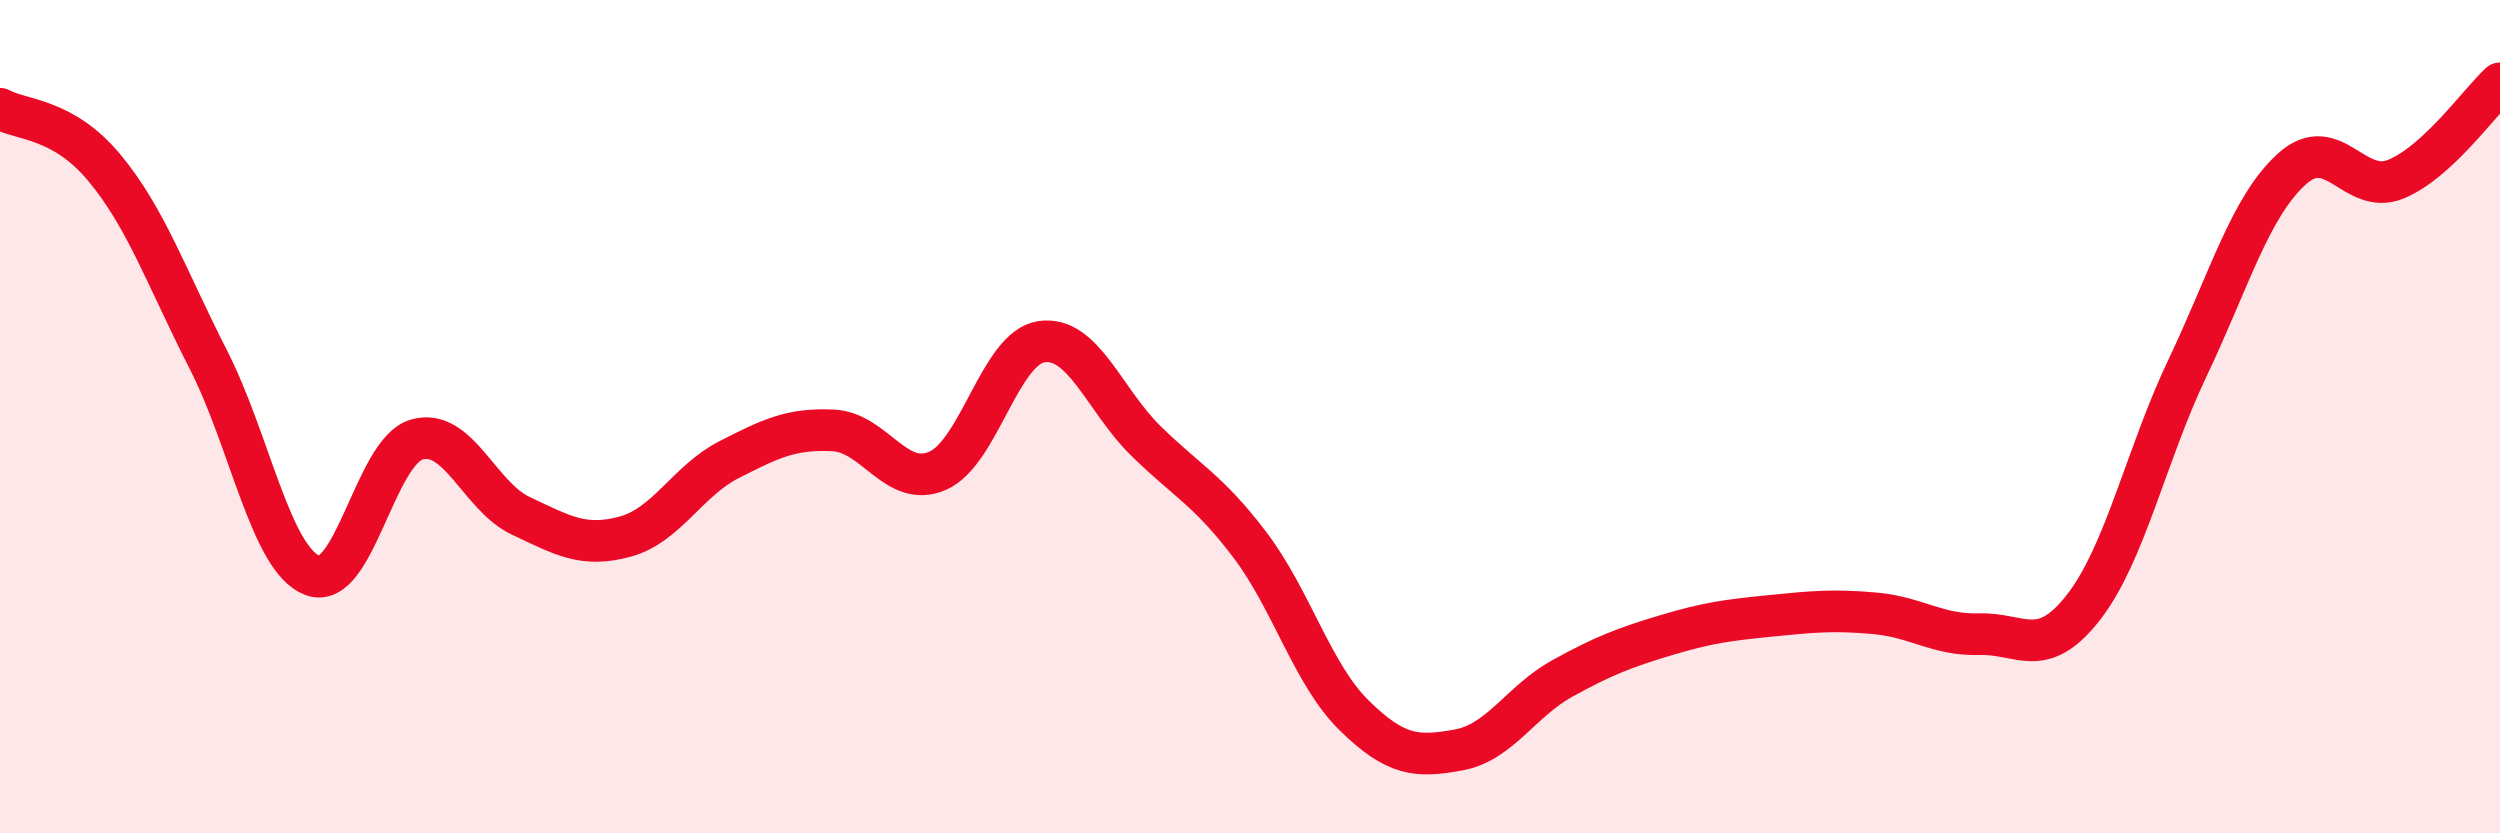 
    <svg width="60" height="20" viewBox="0 0 60 20" xmlns="http://www.w3.org/2000/svg">
      <path
        d="M 0,2.61 C 0.5,2.89 1.5,2.82 2.5,4.02 C 3.5,5.22 4,6.67 5,8.63 C 6,10.59 6.5,13.43 7.5,13.81 C 8.5,14.19 9,10.84 10,10.55 C 11,10.26 11.5,11.91 12.5,12.38 C 13.5,12.85 14,13.15 15,12.88 C 16,12.61 16.5,11.54 17.5,11.03 C 18.5,10.52 19,10.28 20,10.33 C 21,10.38 21.5,11.73 22.5,11.3 C 23.5,10.87 24,8.34 25,8.2 C 26,8.06 26.5,9.6 27.5,10.58 C 28.5,11.56 29,11.76 30,13.08 C 31,14.4 31.5,16.19 32.5,17.17 C 33.5,18.15 34,18.18 35,18 C 36,17.82 36.5,16.83 37.5,16.28 C 38.5,15.73 39,15.54 40,15.24 C 41,14.94 41.5,14.88 42.5,14.78 C 43.5,14.68 44,14.63 45,14.72 C 46,14.81 46.5,15.25 47.5,15.22 C 48.5,15.19 49,15.86 50,14.58 C 51,13.3 51.5,10.93 52.5,8.83 C 53.5,6.73 54,4.97 55,4.06 C 56,3.15 56.5,4.71 57.5,4.3 C 58.5,3.89 59.5,2.46 60,2L60 20L0 20Z"
        fill="#EB0A25"
        opacity="0.1"
        stroke-linecap="round"
        stroke-linejoin="round"
      />
      <path
        d="M 0,2.61 C 0.5,2.89 1.5,2.82 2.5,4.02 C 3.5,5.22 4,6.67 5,8.63 C 6,10.59 6.5,13.43 7.5,13.81 C 8.5,14.19 9,10.84 10,10.55 C 11,10.26 11.5,11.91 12.5,12.38 C 13.5,12.85 14,13.15 15,12.88 C 16,12.61 16.5,11.54 17.5,11.03 C 18.5,10.52 19,10.28 20,10.33 C 21,10.38 21.5,11.73 22.5,11.3 C 23.5,10.87 24,8.34 25,8.2 C 26,8.06 26.5,9.6 27.5,10.58 C 28.5,11.56 29,11.76 30,13.08 C 31,14.4 31.5,16.19 32.5,17.17 C 33.5,18.15 34,18.18 35,18 C 36,17.82 36.5,16.83 37.5,16.28 C 38.5,15.73 39,15.54 40,15.24 C 41,14.94 41.5,14.88 42.5,14.78 C 43.5,14.68 44,14.63 45,14.72 C 46,14.81 46.5,15.25 47.5,15.22 C 48.5,15.19 49,15.86 50,14.58 C 51,13.3 51.5,10.93 52.5,8.83 C 53.5,6.73 54,4.97 55,4.06 C 56,3.15 56.5,4.71 57.5,4.3 C 58.5,3.89 59.5,2.46 60,2"
        stroke="#EB0A25"
        stroke-width="1"
        fill="none"
        stroke-linecap="round"
        stroke-linejoin="round"
      />
    </svg>
  